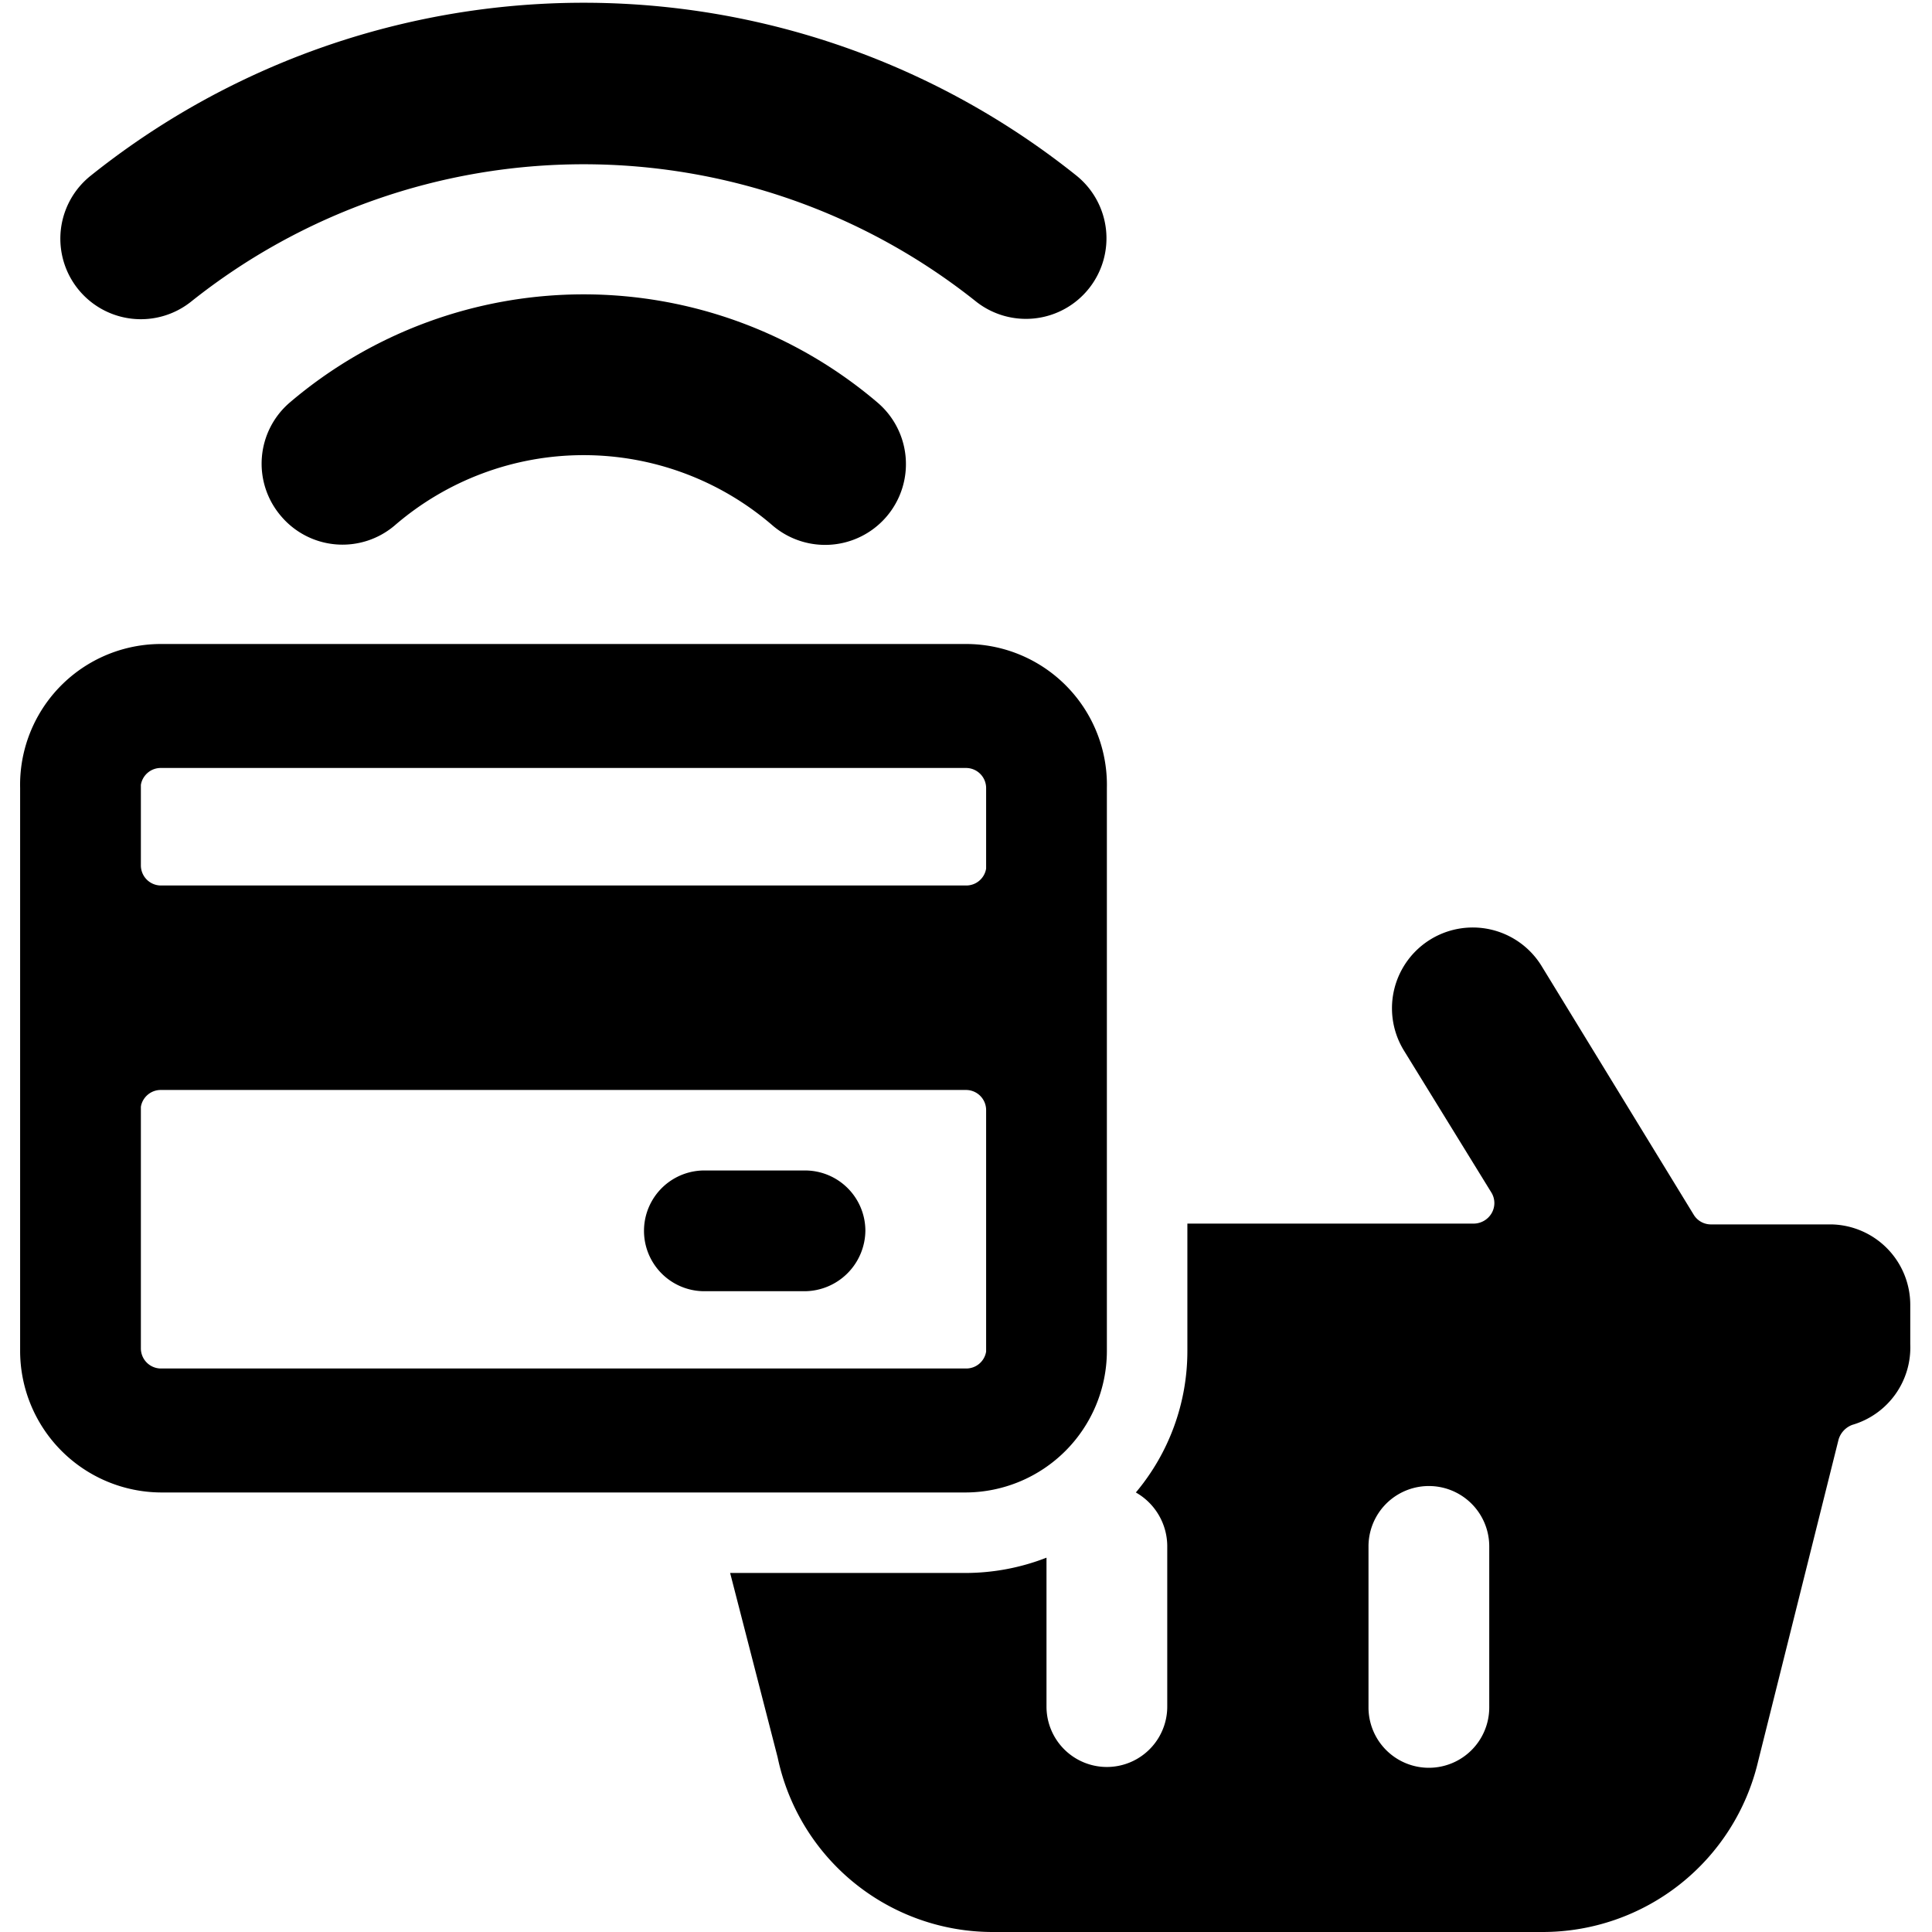 <svg xmlns="http://www.w3.org/2000/svg" viewBox="0 0 24 24"><g><path d="M13.37 2.18a9.8 9.8 0 0 0 -12.24 0 1 1 0 0 0 1.24 1.57 7.82 7.82 0 0 1 9.76 0 1 1 0 0 0 1.4 -0.17 1 1 0 0 0 -0.16 -1.4Z" fill="#000000" stroke-width="1"></path><path d="M10.9 5a5.63 5.63 0 0 0 -7.3 0 1 1 0 0 0 -0.11 1.41 1 1 0 0 0 1.41 0.12 3.59 3.59 0 0 1 4.7 0A1 1 0 0 0 10.9 5Z" fill="#000000" stroke-width="1"></path><path d="M10.75 15.29a0.75 0.75 0 0 0 -0.75 -0.75H8.75a0.75 0.75 0 0 0 0 1.5H10a0.76 0.76 0 0 0 0.75 -0.75Z" fill="#000000" stroke-width="1"></path><path d="M13.75 9.79A1.75 1.75 0 0 0 12 8H2A1.75 1.75 0 0 0 0.25 9.79v7A1.76 1.76 0 0 0 2 18.54h10a1.76 1.76 0 0 0 1.75 -1.75ZM12 17H2a0.25 0.25 0 0 1 -0.25 -0.25v-3a0.25 0.25 0 0 1 0.25 -0.21h10a0.25 0.25 0 0 1 0.25 0.25v3A0.25 0.25 0 0 1 12 17ZM2 9.54h10a0.25 0.25 0 0 1 0.25 0.25v1A0.25 0.25 0 0 1 12 11H2a0.25 0.25 0 0 1 -0.25 -0.25v-1A0.25 0.25 0 0 1 2 9.54Z" fill="#000000" stroke-width="1"></path><path d="M22.75 15.21h-1.49a0.25 0.25 0 0 1 -0.22 -0.12L19.15 12a1 1 0 0 0 -1.71 1.05l1.09 1.77a0.25 0.25 0 0 1 0 0.25 0.26 0.26 0 0 1 -0.22 0.13h-3.56v1.58a2.73 2.73 0 0 1 -0.64 1.76 0.77 0.77 0 0 1 0.39 0.66v2a0.75 0.75 0 0 1 -1.5 0v-1.85a2.78 2.78 0 0 1 -1 0.19H9.07l0.59 2.29A2.73 2.73 0 0 0 12.34 24h6.82a2.75 2.75 0 0 0 2.68 -2.12l1 -4a0.28 0.28 0 0 1 0.17 -0.18 1 1 0 0 0 0.72 -1v-0.49a1 1 0 0 0 -0.98 -1Zm-4.25 6a0.75 0.75 0 0 1 -1.5 0v-2a0.75 0.75 0 0 1 1.5 0Z" fill="#000000" stroke-width="1"></path></g></svg>